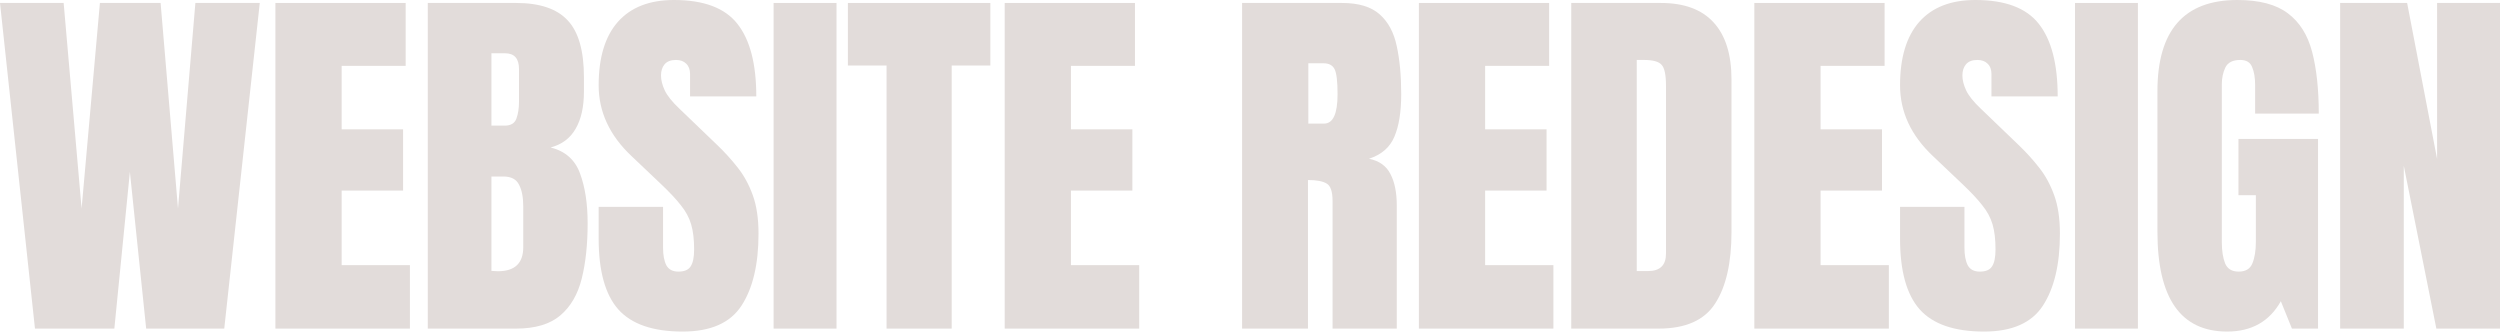 <?xml version="1.0" encoding="utf-8"?>
<svg xmlns="http://www.w3.org/2000/svg" fill="none" height="100%" overflow="visible" preserveAspectRatio="none" style="display: block;" viewBox="0 0 1288 171" width="100%">
<g id="WEBSITE REDESIGN">
<path d="M18.016 169.296L0 1.525H32.791L42.038 107.43L51.475 1.525H82.741L91.702 107.43L100.662 1.525H133.835L115.533 169.296H75.306L66.918 88.556L58.91 169.296H18.016Z" fill="#E2DCDA"/>
<path d="M141.892 169.296V1.525H209V33.935H176.018V66.632H207.665V98.184H176.018V136.599H211.192V169.296H141.892Z" fill="#E2DCDA"/>
<path d="M220.393 169.296V1.525H265.863C278.064 1.525 286.929 4.512 292.458 10.486C298.05 16.396 300.847 26.182 300.847 39.846V47.185C300.847 55.066 299.417 61.452 296.557 66.346C293.761 71.239 289.471 74.448 283.688 75.973C291.251 77.88 296.303 82.36 298.845 89.414C301.45 96.404 302.753 104.952 302.753 115.056C302.753 125.923 301.736 135.424 299.703 143.558C297.669 151.692 293.983 158.016 288.645 162.528C283.307 167.04 275.713 169.296 265.863 169.296H220.393ZM253.185 64.725H260.048C263.162 64.725 265.164 63.518 266.053 61.103C266.943 58.688 267.388 55.796 267.388 52.428V35.556C267.388 30.154 265.005 27.453 260.239 27.453H253.185V64.725ZM256.521 139.745C265.227 139.745 269.58 135.614 269.58 127.353V106.382C269.58 101.615 268.85 97.866 267.388 95.133C265.99 92.337 263.321 90.939 259.381 90.939H253.185V139.554C254.583 139.682 255.695 139.745 256.521 139.745Z" fill="#E2DCDA"/>
<path d="M351.704 170.821C336.389 170.821 325.331 167.008 318.531 159.382C311.795 151.756 308.427 139.618 308.427 122.968V106.572H341.6V127.544C341.6 131.42 342.172 134.471 343.315 136.695C344.523 138.855 346.588 139.936 349.512 139.936C352.562 139.936 354.659 139.046 355.803 137.267C357.01 135.487 357.614 132.564 357.614 128.497C357.614 123.349 357.106 119.06 356.089 115.628C355.072 112.133 353.293 108.828 350.751 105.714C348.272 102.537 344.809 98.851 340.36 94.657L325.299 80.358C314.051 69.746 308.427 57.608 308.427 43.944C308.427 29.646 311.731 18.747 318.341 11.248C325.013 3.749 334.641 0 347.224 0C362.603 0 373.501 4.099 379.92 12.297C386.402 20.495 389.643 32.95 389.643 49.664H355.517V38.13C355.517 35.842 354.85 34.062 353.515 32.791C352.244 31.52 350.497 30.885 348.272 30.885C345.603 30.885 343.633 31.648 342.362 33.173C341.155 34.634 340.551 36.541 340.551 38.892C340.551 41.244 341.187 43.785 342.458 46.518C343.729 49.251 346.239 52.397 349.988 55.955L369.339 74.543C373.215 78.229 376.774 82.138 380.015 86.268C383.256 90.335 385.862 95.102 387.832 100.567C389.802 105.969 390.787 112.578 390.787 120.394C390.787 136.155 387.864 148.515 382.017 157.475C376.234 166.372 366.13 170.821 351.704 170.821Z" fill="#E2DCDA"/>
<path d="M398.558 169.296V1.525H430.968V169.296H398.558Z" fill="#E2DCDA"/>
<path d="M456.755 169.296V33.745H436.832V1.525H510.232V33.745H490.309V169.296H456.755Z" fill="#E2DCDA"/>
<path d="M517.621 169.296V1.525H584.729V33.935H551.747V66.632H583.395V98.184H551.747V136.599H586.922V169.296H517.621Z" fill="#E2DCDA"/>
<path d="M639.926 169.296V1.525H691.401C699.98 1.525 706.462 3.495 710.847 7.435C715.232 11.312 718.155 16.777 719.617 23.831C721.142 30.822 721.905 39.051 721.905 48.52C721.905 57.671 720.729 64.979 718.378 70.445C716.09 75.91 711.737 79.691 705.318 81.788C710.593 82.868 714.279 85.506 716.376 89.7C718.536 93.831 719.617 99.201 719.617 105.81V169.296H686.539V103.617C686.539 98.724 685.523 95.705 683.489 94.561C681.519 93.354 678.31 92.75 673.861 92.75V169.296H639.926ZM674.052 63.676H682.154C686.794 63.676 689.113 58.624 689.113 48.52C689.113 41.974 688.605 37.685 687.588 35.651C686.571 33.618 684.665 32.601 681.868 32.601H674.052V63.676Z" fill="#E2DCDA"/>
<path d="M731.01 169.296V1.525H798.118V33.935H765.136V66.632H796.784V98.184H765.136V136.599H800.311V169.296H731.01Z" fill="#E2DCDA"/>
<path d="M809.511 169.296V1.525H855.648C867.722 1.525 876.81 4.893 882.911 11.63C889.012 18.302 892.062 28.089 892.062 40.989V119.536C892.062 135.424 889.266 147.689 883.673 156.331C878.145 164.974 868.422 169.296 854.504 169.296H809.511ZM843.256 139.65H849.071C855.235 139.65 858.317 136.663 858.317 130.689V44.135C858.317 38.543 857.555 34.952 856.029 33.363C854.568 31.711 851.549 30.885 846.974 30.885H843.256V139.65Z" fill="#E2DCDA"/>
<path d="M903.836 169.296V1.525H970.944V33.935H937.962V66.632H969.61V98.184H937.962V136.599H973.137V169.296H903.836Z" fill="#E2DCDA"/>
<path d="M1022.18 170.821C1006.87 170.821 995.81 167.008 989.01 159.382C982.274 151.756 978.906 139.618 978.906 122.968V106.572H1012.08V127.544C1012.08 131.42 1012.65 134.471 1013.79 136.695C1015 138.855 1017.07 139.936 1019.99 139.936C1023.04 139.936 1025.14 139.046 1026.28 137.267C1027.49 135.487 1028.09 132.564 1028.09 128.497C1028.09 123.349 1027.58 119.06 1026.57 115.628C1025.55 112.133 1023.77 108.828 1021.23 105.714C1018.75 102.537 1015.29 98.851 1010.84 94.657L995.778 80.358C984.53 69.746 978.906 57.608 978.906 43.944C978.906 29.646 982.21 18.747 988.82 11.248C995.492 3.749 1005.12 0 1017.7 0C1033.08 0 1043.98 4.099 1050.4 12.297C1056.88 20.495 1060.12 32.95 1060.12 49.664H1026V38.13C1026 35.842 1025.33 34.062 1023.99 32.791C1022.72 31.52 1020.98 30.885 1018.75 30.885C1016.08 30.885 1014.11 31.648 1012.84 33.173C1011.63 34.634 1011.03 36.541 1011.03 38.892C1011.03 41.244 1011.67 43.785 1012.94 46.518C1014.21 49.251 1016.72 52.397 1020.47 55.955L1039.82 74.543C1043.69 78.229 1047.25 82.138 1050.49 86.268C1053.74 90.335 1056.34 95.102 1058.31 100.567C1060.28 105.969 1061.27 112.578 1061.27 120.394C1061.27 136.155 1058.34 148.515 1052.5 157.475C1046.71 166.372 1036.61 170.821 1022.18 170.821Z" fill="#E2DCDA"/>
<path d="M1069.04 169.296V1.525H1101.45V169.296H1069.04Z" fill="#E2DCDA"/>
<path d="M1147.44 170.821C1123.48 170.821 1111.51 153.662 1111.51 119.346V46.995C1111.51 15.665 1125.23 0 1152.69 0C1164 0 1172.67 2.288 1178.71 6.863C1184.75 11.375 1188.91 17.985 1191.2 26.691C1193.48 35.397 1194.63 46.01 1194.63 58.529H1161.84V43.658C1161.84 40.036 1161.33 37.017 1160.31 34.603C1159.36 32.124 1157.32 30.885 1154.21 30.885C1150.33 30.885 1147.76 32.188 1146.49 34.793C1145.28 37.399 1144.68 40.258 1144.68 43.373V124.684C1144.68 129.196 1145.25 132.882 1146.39 135.741C1147.6 138.538 1149.92 139.936 1153.35 139.936C1156.91 139.936 1159.26 138.538 1160.41 135.741C1161.61 132.882 1162.22 129.132 1162.22 124.493V100.567H1153.26V71.588H1194.25V169.296H1180.81L1175.09 155.188C1169.24 165.61 1160.03 170.821 1147.44 170.821Z" fill="#E2DCDA"/>
<path d="M1205.64 169.296V1.525H1240.15L1255.59 81.883V1.525H1288V169.296H1255.21L1238.43 85.41V169.296H1205.64Z" fill="#E2DCDA"/>
</g>
</svg>